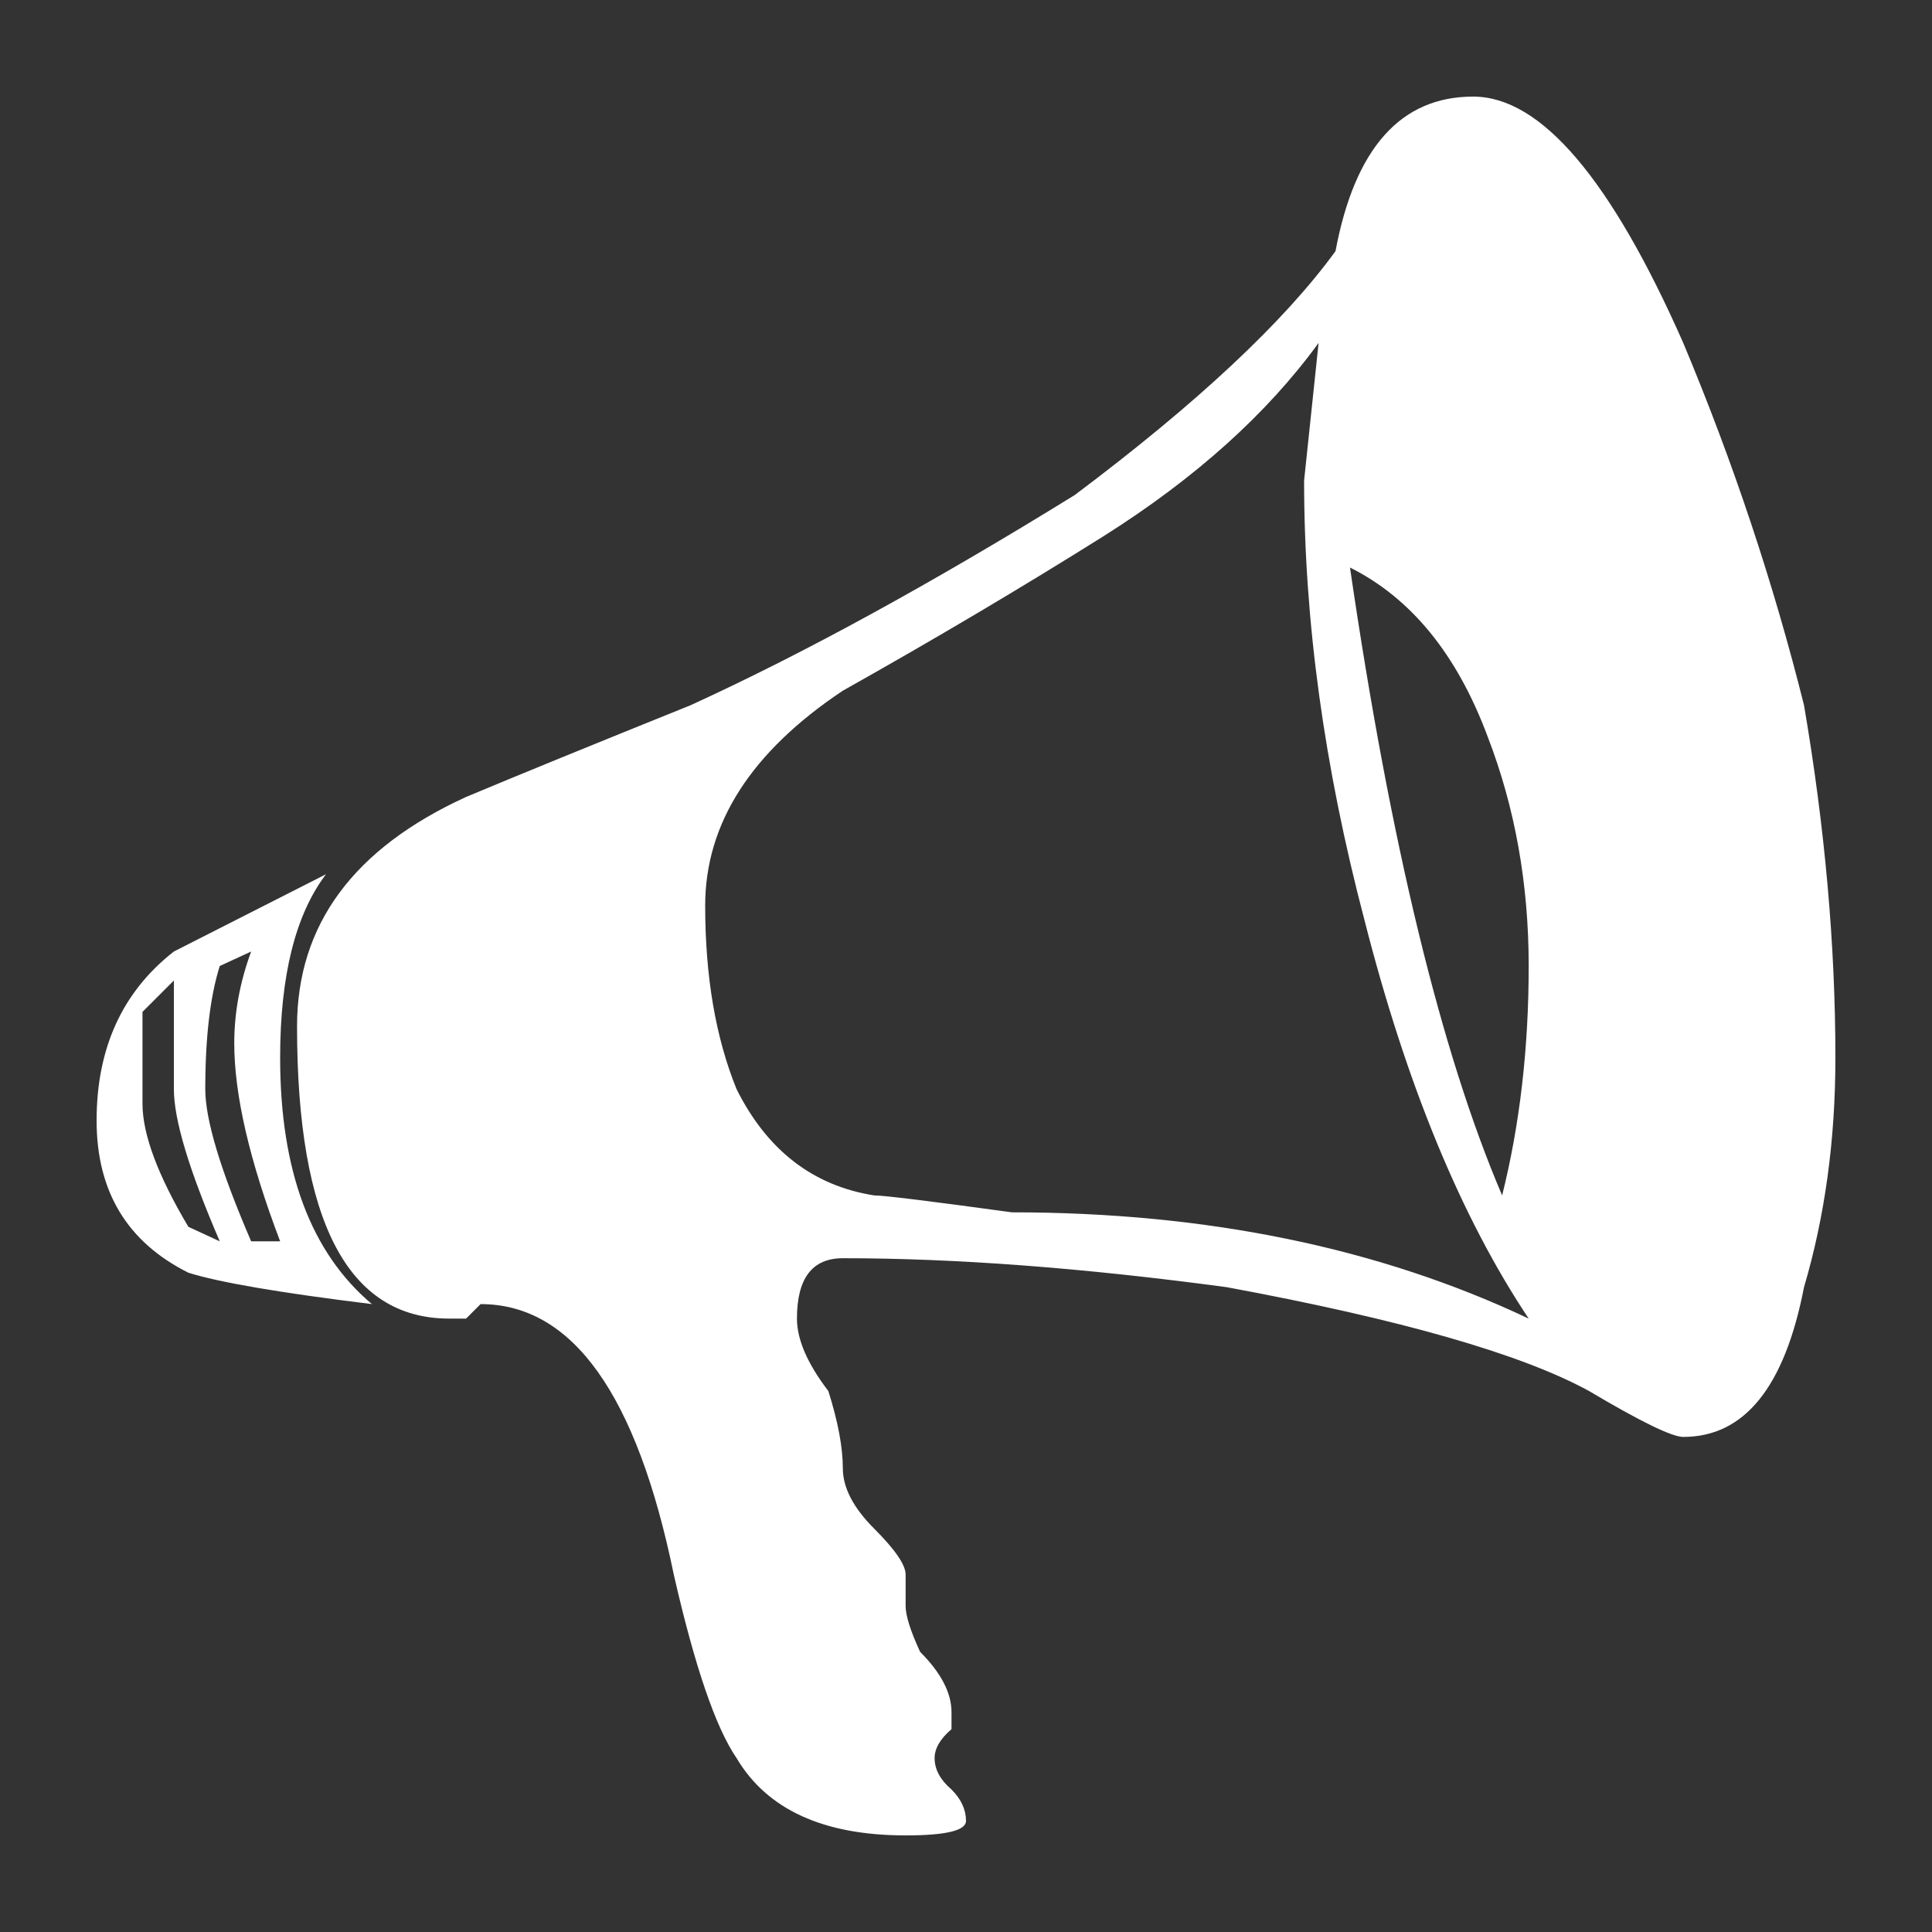 <?xml version="1.0" encoding="UTF-8"?>
<svg xmlns="http://www.w3.org/2000/svg" xmlns:xlink="http://www.w3.org/1999/xlink" version="1.1" preserveAspectRatio="none" x="0px" y="0px" width="40px" height="40px" viewBox="0 0 40 40">
  <rect x="0" y="0" width="40" height="40" fill="#333333" stroke="none"/>
  <defs>
    <g id="Layer1_0_FILL">
      <path fill="#FFFFFF" fill-opacity="0" stroke="none" d=" M 0 0 L 0 40 40 40 40 0 0 0 Z"></path>
    </g>
    <g id="Layer0_0_FILL">
      <path fill="#FFFFFF" stroke="none" d=" M 3.6 19.7 Q 2 20.95 2 23.2 2 25.4 3.9 26.35 4.85 26.65 7.7 27 5.8 25.4 5.8 21.9 5.8 19.35 6.75 18.1 L 3.6 19.7 M 4.25 22.55 Q 4.25 20.95 4.55 20 L 5.2 19.7 Q 4.85 20.65 4.85 21.6 4.85 23.2 5.8 25.7 L 5.2 25.7 Q 4.25 23.5 4.25 22.55 M 3.6 20.3 Q 3.6 21.6 3.6 22.55 3.6 23.5 4.55 25.7 L 3.9 25.4 Q 2.95 23.8 2.95 22.85 2.95 21.9 2.95 20.95 L 3.6 20.3 M 34.85 7.1 Q 32.6 2 30.5 2 28.25 2 27.65 5.2 26.05 7.4 22.25 10.25 17.8 13 14.3 14.6 11.2 15.85 9.65 16.5 6.15 18.1 6.15 21.25 6.15 27.3 9.3 27.3 L 9.65 27.3 9.95 27 Q 12.8 27 13.95 32.6 14.6 35.45 15.25 36.4 16.2 38 18.75 38 20 38 20 37.7 20 37.35 19.7 37.05 19.35 36.75 19.35 36.4 19.35 36.1 19.7 35.8 L 19.7 35.45 Q 19.7 34.85 19.05 34.2 18.75 33.55 18.75 33.25 L 18.75 32.6 Q 18.75 32.3 18.1 31.65 17.45 31 17.45 30.4 17.45 29.75 17.15 28.8 16.5 27.95 16.5 27.3 16.5 26.05 17.45 26.05 20.95 26.05 25.4 26.65 30.8 27.65 32.9 28.8 34.5 29.75 34.85 29.75 36.75 29.75 37.35 26.65 38 24.45 38 21.9 38 18.4 37.35 14.6 36.4 10.8 34.85 7.1 M 27.3 7.1 L 27 9.95 Q 27 14.3 28.25 19.05 29.55 24.15 31.65 27.3 27 25.1 20.95 25.1 18.4 24.75 18.1 24.75 16.2 24.45 15.25 22.55 14.6 20.95 14.6 18.75 14.6 16.2 17.45 14.3 20.3 12.7 22.85 11.1 25.7 9.3 27.3 7.1 M 30.8 15.25 Q 31.65 17.45 31.65 20 31.65 22.55 31.1 24.75 29.2 20.3 27.95 11.75 29.85 12.7 30.8 15.25 Z"></path>
    </g>
  </defs>
  <g transform="matrix( 1, 0, 0, 1, 0,0) ">
    <use xlink:href="#Layer1_0_FILL"></use>
  </g>
  <g transform="matrix( 1, 0, 0, 1, 0,0) ">
    <use xlink:href="#Layer0_0_FILL"></use>
  </g>
</svg>
